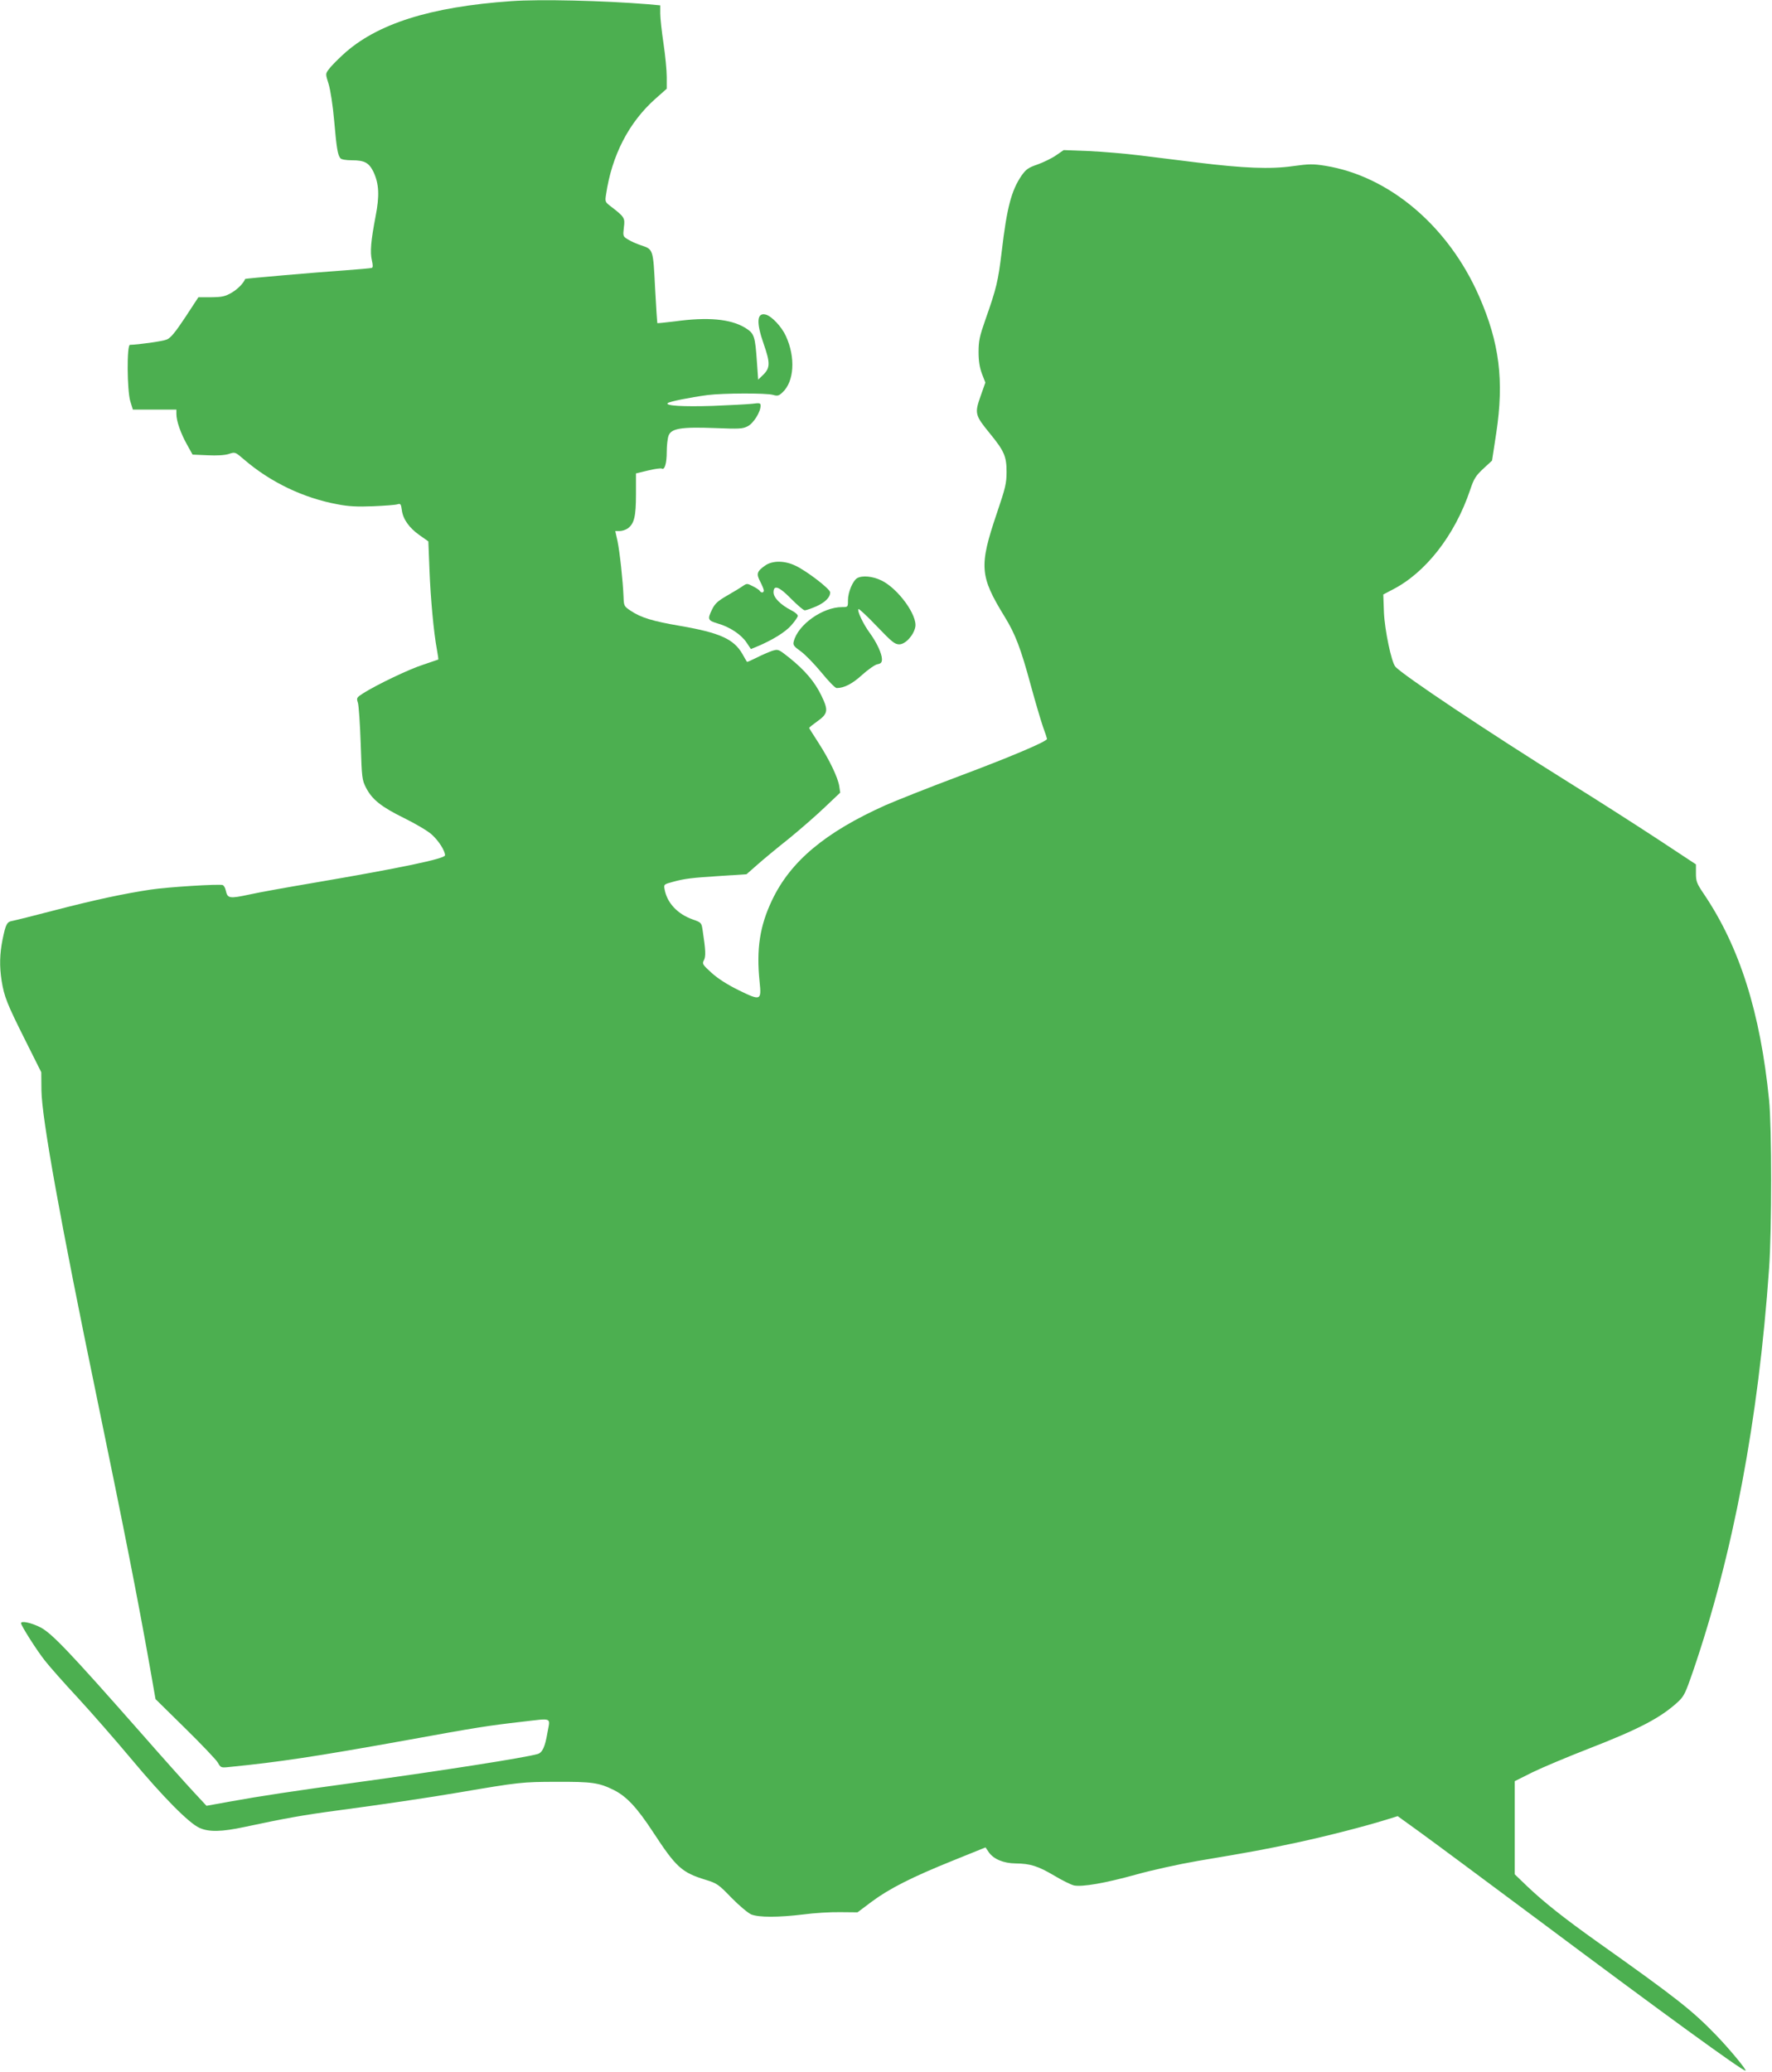 <?xml version="1.0" standalone="no"?>
<!DOCTYPE svg PUBLIC "-//W3C//DTD SVG 20010904//EN"
 "http://www.w3.org/TR/2001/REC-SVG-20010904/DTD/svg10.dtd">
<svg version="1.0" xmlns="http://www.w3.org/2000/svg"
 width="1095pt" height="1280pt" viewBox="0 0 1095 1280"
 preserveAspectRatio="xMidYMid meet">
<g transform="translate(0,1280) scale(0.1,-0.1)"
fill="#4caf50" stroke="none">
<path d="M3160 12793 c-502 -35 -834 -140 -1041 -331 -38 -35 -78 -76 -88 -91
-20 -27 -20 -28 0 -91 11 -37 26 -132 34 -226 15 -171 22 -211 38 -231 6 -8
34 -13 71 -13 79 0 106 -15 134 -72 34 -73 38 -146 13 -274 -29 -151 -35 -221
-23 -272 7 -32 7 -44 -1 -47 -7 -2 -82 -9 -167 -15 -161 -11 -614 -50 -615
-53 -10 -26 -45 -62 -82 -84 -41 -24 -59 -28 -127 -29 l-80 0 -82 -125 c-61
-92 -90 -127 -113 -136 -25 -11 -176 -32 -228 -33 -20 0 -18 -281 2 -348 l16
-52 134 0 135 0 0 -27 c0 -44 27 -120 65 -188 l35 -63 92 -4 c59 -3 107 0 132
8 39 13 39 13 95 -35 163 -140 366 -237 577 -276 66 -13 122 -16 219 -12 72 3
139 8 151 12 19 6 22 2 27 -35 7 -57 46 -111 110 -156 l54 -38 7 -177 c7 -179
26 -385 46 -492 6 -33 10 -60 8 -61 -2 -1 -43 -15 -91 -31 -86 -27 -289 -124
-374 -178 -40 -26 -41 -28 -31 -59 5 -18 13 -132 17 -253 7 -211 8 -222 33
-271 38 -73 93 -117 235 -187 69 -34 146 -79 170 -101 42 -37 83 -100 83 -129
0 -21 -271 -78 -823 -172 -148 -25 -321 -56 -385 -70 -125 -27 -136 -25 -147
25 -3 16 -12 30 -18 33 -22 8 -341 -12 -447 -28 -164 -25 -335 -61 -590 -127
-129 -34 -247 -63 -263 -66 -34 -6 -41 -18 -61 -114 -18 -89 -20 -167 -6 -256
16 -99 34 -143 143 -361 l102 -204 1 -111 c2 -172 118 -815 344 -1906 171
-827 252 -1239 325 -1650 l36 -205 183 -180 c101 -99 192 -195 202 -212 18
-32 19 -33 74 -27 303 30 529 64 1080 163 450 82 516 92 725 116 193 22 175
30 158 -67 -15 -88 -31 -123 -60 -132 -79 -23 -578 -101 -1123 -176 -388 -53
-592 -84 -774 -117 l-150 -27 -79 85 c-43 46 -190 210 -325 364 -447 507 -554
619 -624 654 -55 28 -118 41 -118 25 0 -15 99 -171 148 -232 29 -37 120 -140
203 -229 82 -89 230 -258 328 -375 197 -236 358 -399 423 -428 58 -27 138 -25
278 5 247 53 372 75 560 100 300 40 577 81 770 114 365 62 387 65 600 65 219
1 261 -5 354 -51 79 -40 143 -109 242 -260 142 -217 177 -249 324 -294 71 -22
80 -28 160 -111 47 -48 102 -94 122 -103 48 -19 166 -19 323 0 66 9 168 15
227 14 l107 -1 88 66 c109 81 249 152 505 255 l198 80 21 -31 c30 -42 91 -67
164 -68 92 -1 139 -16 239 -75 50 -30 105 -57 123 -61 52 -10 191 14 379 66
99 28 268 65 383 85 346 58 419 72 616 114 185 40 408 97 551 141 l71 22 129
-93 c71 -51 401 -296 734 -544 787 -588 1265 -935 1286 -935 12 0 -97 132
-181 219 -149 154 -244 229 -735 577 -204 145 -330 245 -432 342 l-78 75 0
288 0 287 112 56 c62 30 217 95 343 144 314 122 446 191 553 289 38 35 47 54
92 184 249 726 406 1554 472 2494 17 239 17 871 0 1040 -54 541 -182 946 -403
1273 -44 65 -49 78 -49 128 l0 55 -232 153 c-128 84 -379 245 -558 356 -492
307 -1029 665 -1068 713 -24 29 -65 224 -70 334 l-4 111 53 28 c207 104 389
336 484 619 23 69 35 87 81 130 l54 50 26 170 c49 324 20 558 -106 845 -189
432 -554 742 -950 806 -75 12 -99 12 -200 -2 -140 -20 -305 -13 -590 22 -107
13 -267 33 -355 44 -88 11 -230 23 -316 27 l-156 6 -48 -33 c-26 -18 -78 -43
-114 -56 -56 -19 -71 -30 -98 -68 -63 -92 -91 -197 -123 -470 -22 -182 -32
-226 -101 -421 -36 -103 -42 -131 -42 -200 0 -57 7 -96 21 -134 l21 -54 -30
-85 c-37 -105 -34 -117 56 -227 91 -111 105 -144 105 -240 0 -70 -7 -99 -60
-255 -111 -328 -106 -388 48 -639 66 -107 100 -196 162 -425 28 -103 62 -217
75 -255 14 -38 25 -72 25 -75 0 -16 -230 -113 -545 -231 -184 -69 -388 -150
-454 -179 -372 -167 -586 -346 -700 -586 -76 -159 -98 -302 -77 -505 12 -116
7 -118 -130 -51 -71 35 -130 73 -168 108 -55 50 -58 55 -46 77 12 24 11 60 -8
184 -7 48 -8 49 -62 68 -93 33 -158 102 -173 185 -6 31 -5 32 51 47 73 20 114
25 301 37 l154 10 66 58 c36 32 124 105 196 162 71 58 171 145 223 195 l94 89
-6 41 c-9 54 -60 161 -129 268 -31 48 -57 89 -57 91 0 2 22 20 50 40 67 48 70
68 26 159 -41 85 -101 156 -198 234 -68 54 -69 54 -106 43 -20 -7 -63 -25 -96
-42 -32 -16 -59 -28 -60 -26 -2 2 -14 23 -28 48 -53 93 -141 132 -385 174
-170 29 -242 51 -305 93 -42 28 -43 30 -45 88 -4 99 -23 274 -37 342 l-14 63
27 0 c15 0 37 7 50 16 40 29 51 73 51 212 l0 128 75 18 c41 10 79 15 84 12 18
-12 31 32 31 102 0 38 5 83 11 100 16 46 78 56 288 48 149 -6 170 -5 201 11
36 18 80 88 80 127 0 17 -5 18 -52 12 -29 -3 -139 -9 -243 -13 -187 -6 -296 1
-279 17 11 10 136 35 247 50 97 12 361 13 404 1 27 -8 36 -6 58 15 73 67 82
217 21 349 -26 57 -87 122 -124 132 -55 14 -60 -47 -13 -181 41 -117 40 -148
-1 -189 l-33 -32 -7 100 c-12 174 -16 185 -76 222 -90 53 -228 66 -432 38 -57
-7 -106 -12 -108 -11 -1 2 -8 100 -14 217 -12 240 -11 239 -87 264 -25 8 -61
24 -79 35 -33 20 -33 21 -27 75 8 59 4 65 -79 129 -37 28 -38 30 -31 75 36
243 141 445 305 591 l70 62 0 73 c0 40 -9 133 -20 207 -11 73 -20 156 -20 184
l0 51 -77 7 c-271 22 -667 32 -843 19z"/>
<path d="M4730 9308 c-53 -37 -58 -52 -32 -101 12 -23 22 -48 22 -54 0 -15
-16 -17 -25 -3 -3 6 -23 19 -43 29 -35 18 -37 18 -62 1 -14 -10 -57 -36 -97
-59 -57 -33 -75 -49 -92 -84 -31 -63 -28 -70 37 -89 74 -22 143 -68 176 -118
l26 -39 37 15 c94 39 177 90 213 132 22 25 40 51 40 58 0 8 -18 23 -40 34 -66
34 -110 78 -110 111 0 49 34 37 110 -41 38 -38 75 -70 83 -70 8 0 39 11 70 24
56 25 87 56 87 87 0 21 -146 133 -215 165 -67 32 -140 32 -185 2z"/>
<path d="M5297 9229 c-27 -16 -57 -87 -57 -136 0 -43 0 -43 -37 -43 -119 0
-272 -108 -298 -212 -6 -22 0 -30 43 -61 28 -20 85 -79 128 -131 43 -53 85
-96 94 -96 46 0 97 26 157 81 37 33 79 63 95 66 22 4 28 11 28 32 -1 35 -32
102 -75 161 -40 54 -80 138 -70 148 3 3 54 -44 113 -106 93 -97 111 -112 139
-112 38 0 89 56 99 107 14 72 -105 236 -208 287 -55 27 -119 33 -151 15z"/>
</g>
</svg>
